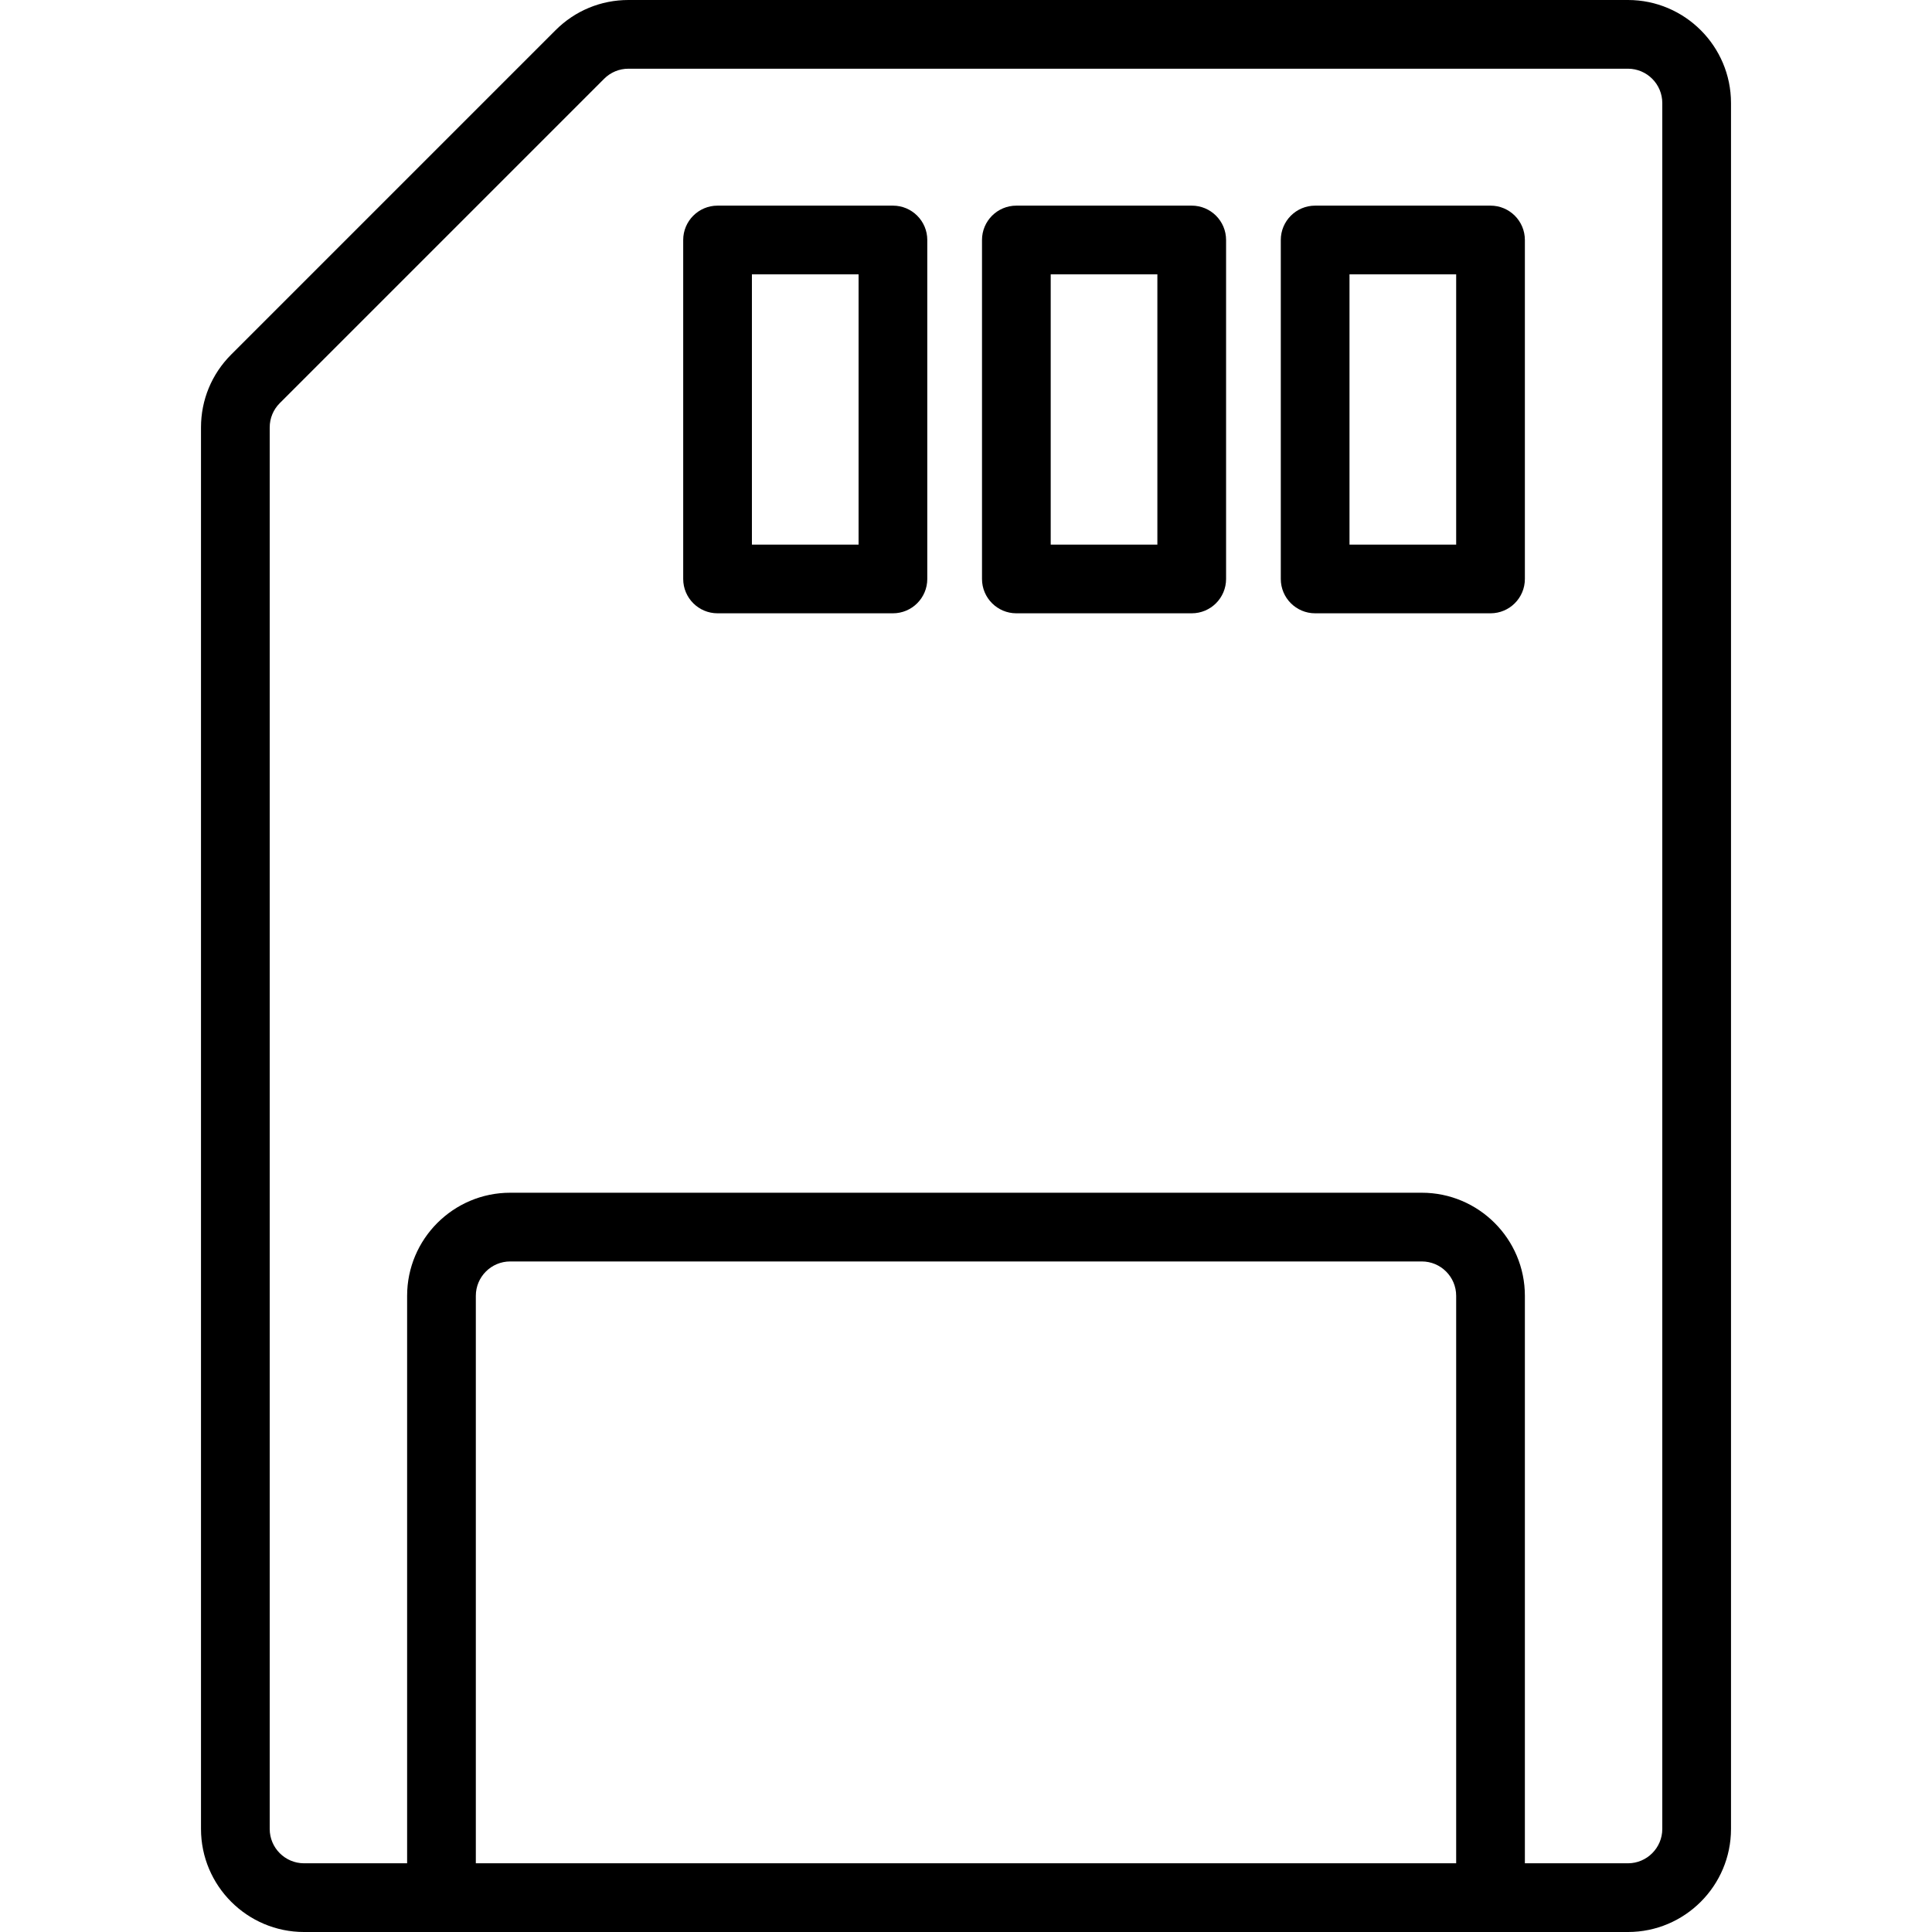 <?xml version="1.0" encoding="iso-8859-1"?>
<!-- Generator: Adobe Illustrator 19.0.0, SVG Export Plug-In . SVG Version: 6.00 Build 0)  -->
<svg version="1.1" id="Layer_1" xmlns="http://www.w3.org/2000/svg" xmlns:xlink="http://www.w3.org/1999/xlink" x="0px" y="0px"
	 viewBox="0 0 281.19 281.19" style="enable-background:new 0 0 281.19 281.19;" xml:space="preserve">
<g>
	<g>
		<g>
			<path d="M236.936,0H91.465c-4.006,0-7.772,1.56-10.605,4.392c-0.001,0.001-0.001,0.001-0.001,0.001L33.647,51.604
				c-2.833,2.833-4.393,6.6-4.393,10.606v203.98c0,8.271,6.728,15,15,15c7.091,0,185.609,0,192.682,0c8.271,0,15-6.729,15-15V15
				C251.936,6.729,245.207,0,236.936,0z M211.936,271.19H69.254v-82.595c0-2.757,2.243-5,5-5h132.682c2.757,0,5,2.243,5,5V271.19z
				 M236.936,271.19h-15v-82.595c0-8.271-6.729-15-15-15H74.254c-8.271,0-15,6.729-15,15v82.595h-15c-2.757,0-5-2.243-5-5V62.211
				c0-1.335,0.52-2.591,1.464-3.536l47.21-47.21C88.873,10.521,90.13,10,91.465,10h145.471c2.757,0,5,2.243,5,5v251.19h0
				C241.936,268.947,239.693,271.19,236.936,271.19z"/>
			<path d="M129.96,29.929h-25.524c-2.762,0-5,2.239-5,5v49.333c0,2.761,2.238,5,5,5h25.524c2.762,0,5-2.239,5-5V34.929
				C134.96,32.167,132.722,29.929,129.96,29.929z M124.96,79.262h-15.524V39.929h15.524V79.262z"/>
			<path d="M173.448,29.929h-25.524c-2.762,0-5,2.239-5,5v49.333c0,2.761,2.238,5,5,5h25.524c2.762,0,5-2.239,5-5V34.929
				C178.448,32.167,176.21,29.929,173.448,29.929z M168.448,79.262h-15.524V39.929h15.524V79.262z"/>
			<path d="M216.936,29.929h-25.525c-2.762,0-5,2.239-5,5v49.333c0,2.761,2.238,5,5,5h25.525c2.762,0,5-2.239,5-5V34.929
				C221.936,32.167,219.698,29.929,216.936,29.929z M211.936,79.262h-15.525V39.929h15.525V79.262z"/>
		</g>
	</g>
</g>
<g>
</g>
<g>
</g>
<g>
</g>
<g>
</g>
<g>
</g>
<g>
</g>
<g>
</g>
<g>
</g>
<g>
</g>
<g>
</g>
<g>
</g>
<g>
</g>
<g>
</g>
<g>
</g>
<g>
</g>
</svg>
